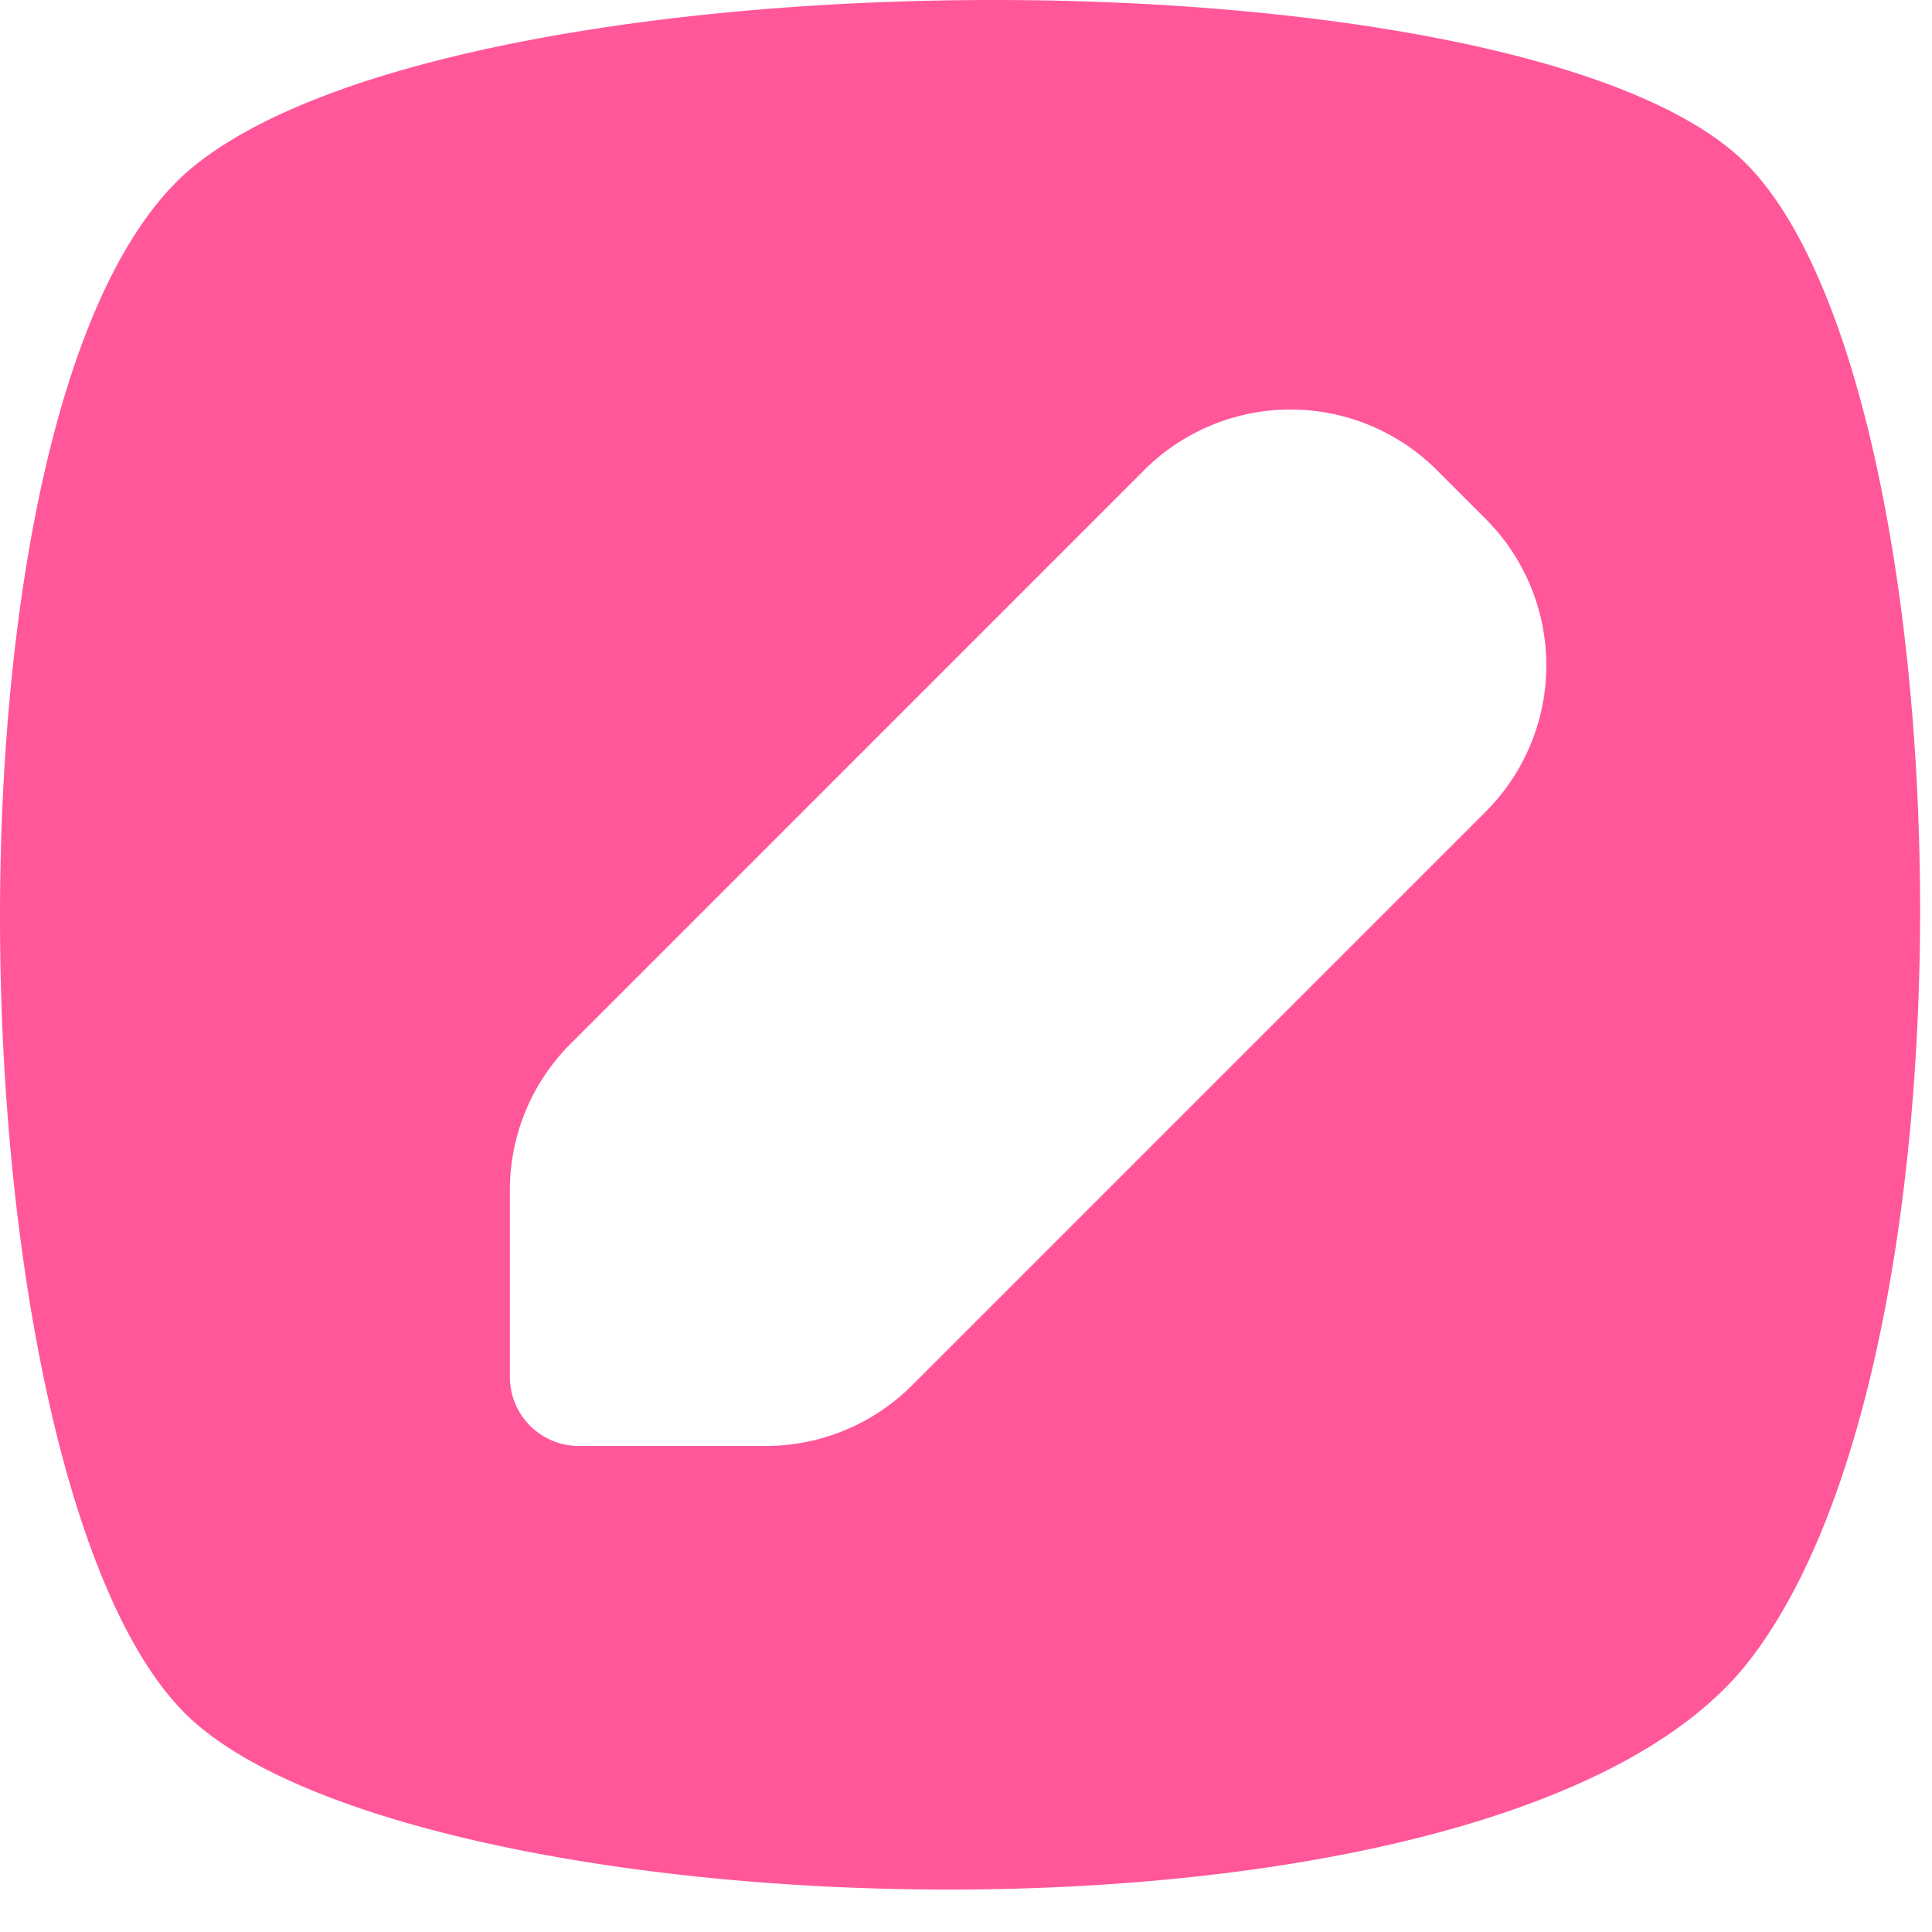 <?xml version="1.0" standalone="no"?><!DOCTYPE svg PUBLIC "-//W3C//DTD SVG 1.1//EN" "http://www.w3.org/Graphics/SVG/1.1/DTD/svg11.dtd"><svg t="1760684852221" class="icon" viewBox="0 0 1024 1024" version="1.1" xmlns="http://www.w3.org/2000/svg" p-id="3212" xmlns:xlink="http://www.w3.org/1999/xlink" width="200" height="200"><path d="M103.149 912.896C-26.314 799.013-42.222 204.873 103.149 87.771 248.411-29.257 813.037-29.257 926.518 87.771c113.481 117.065 129.39 628.37 0 793.234-129.39 164.864-694.016 145.737-823.442 31.817z m203.666-146.505h98.999a109.714 109.714 0 0 0 77.568-32.11l304.055-304.055a109.714 109.714 0 0 0 0-155.173l-25.856-25.856a109.714 109.714 0 0 0-155.173 0l-304.018 304.055a109.714 109.714 0 0 0-32.146 77.568v98.999a36.571 36.571 0 0 0 36.571 36.571z" fill="#FF579A" p-id="3213"></path></svg>